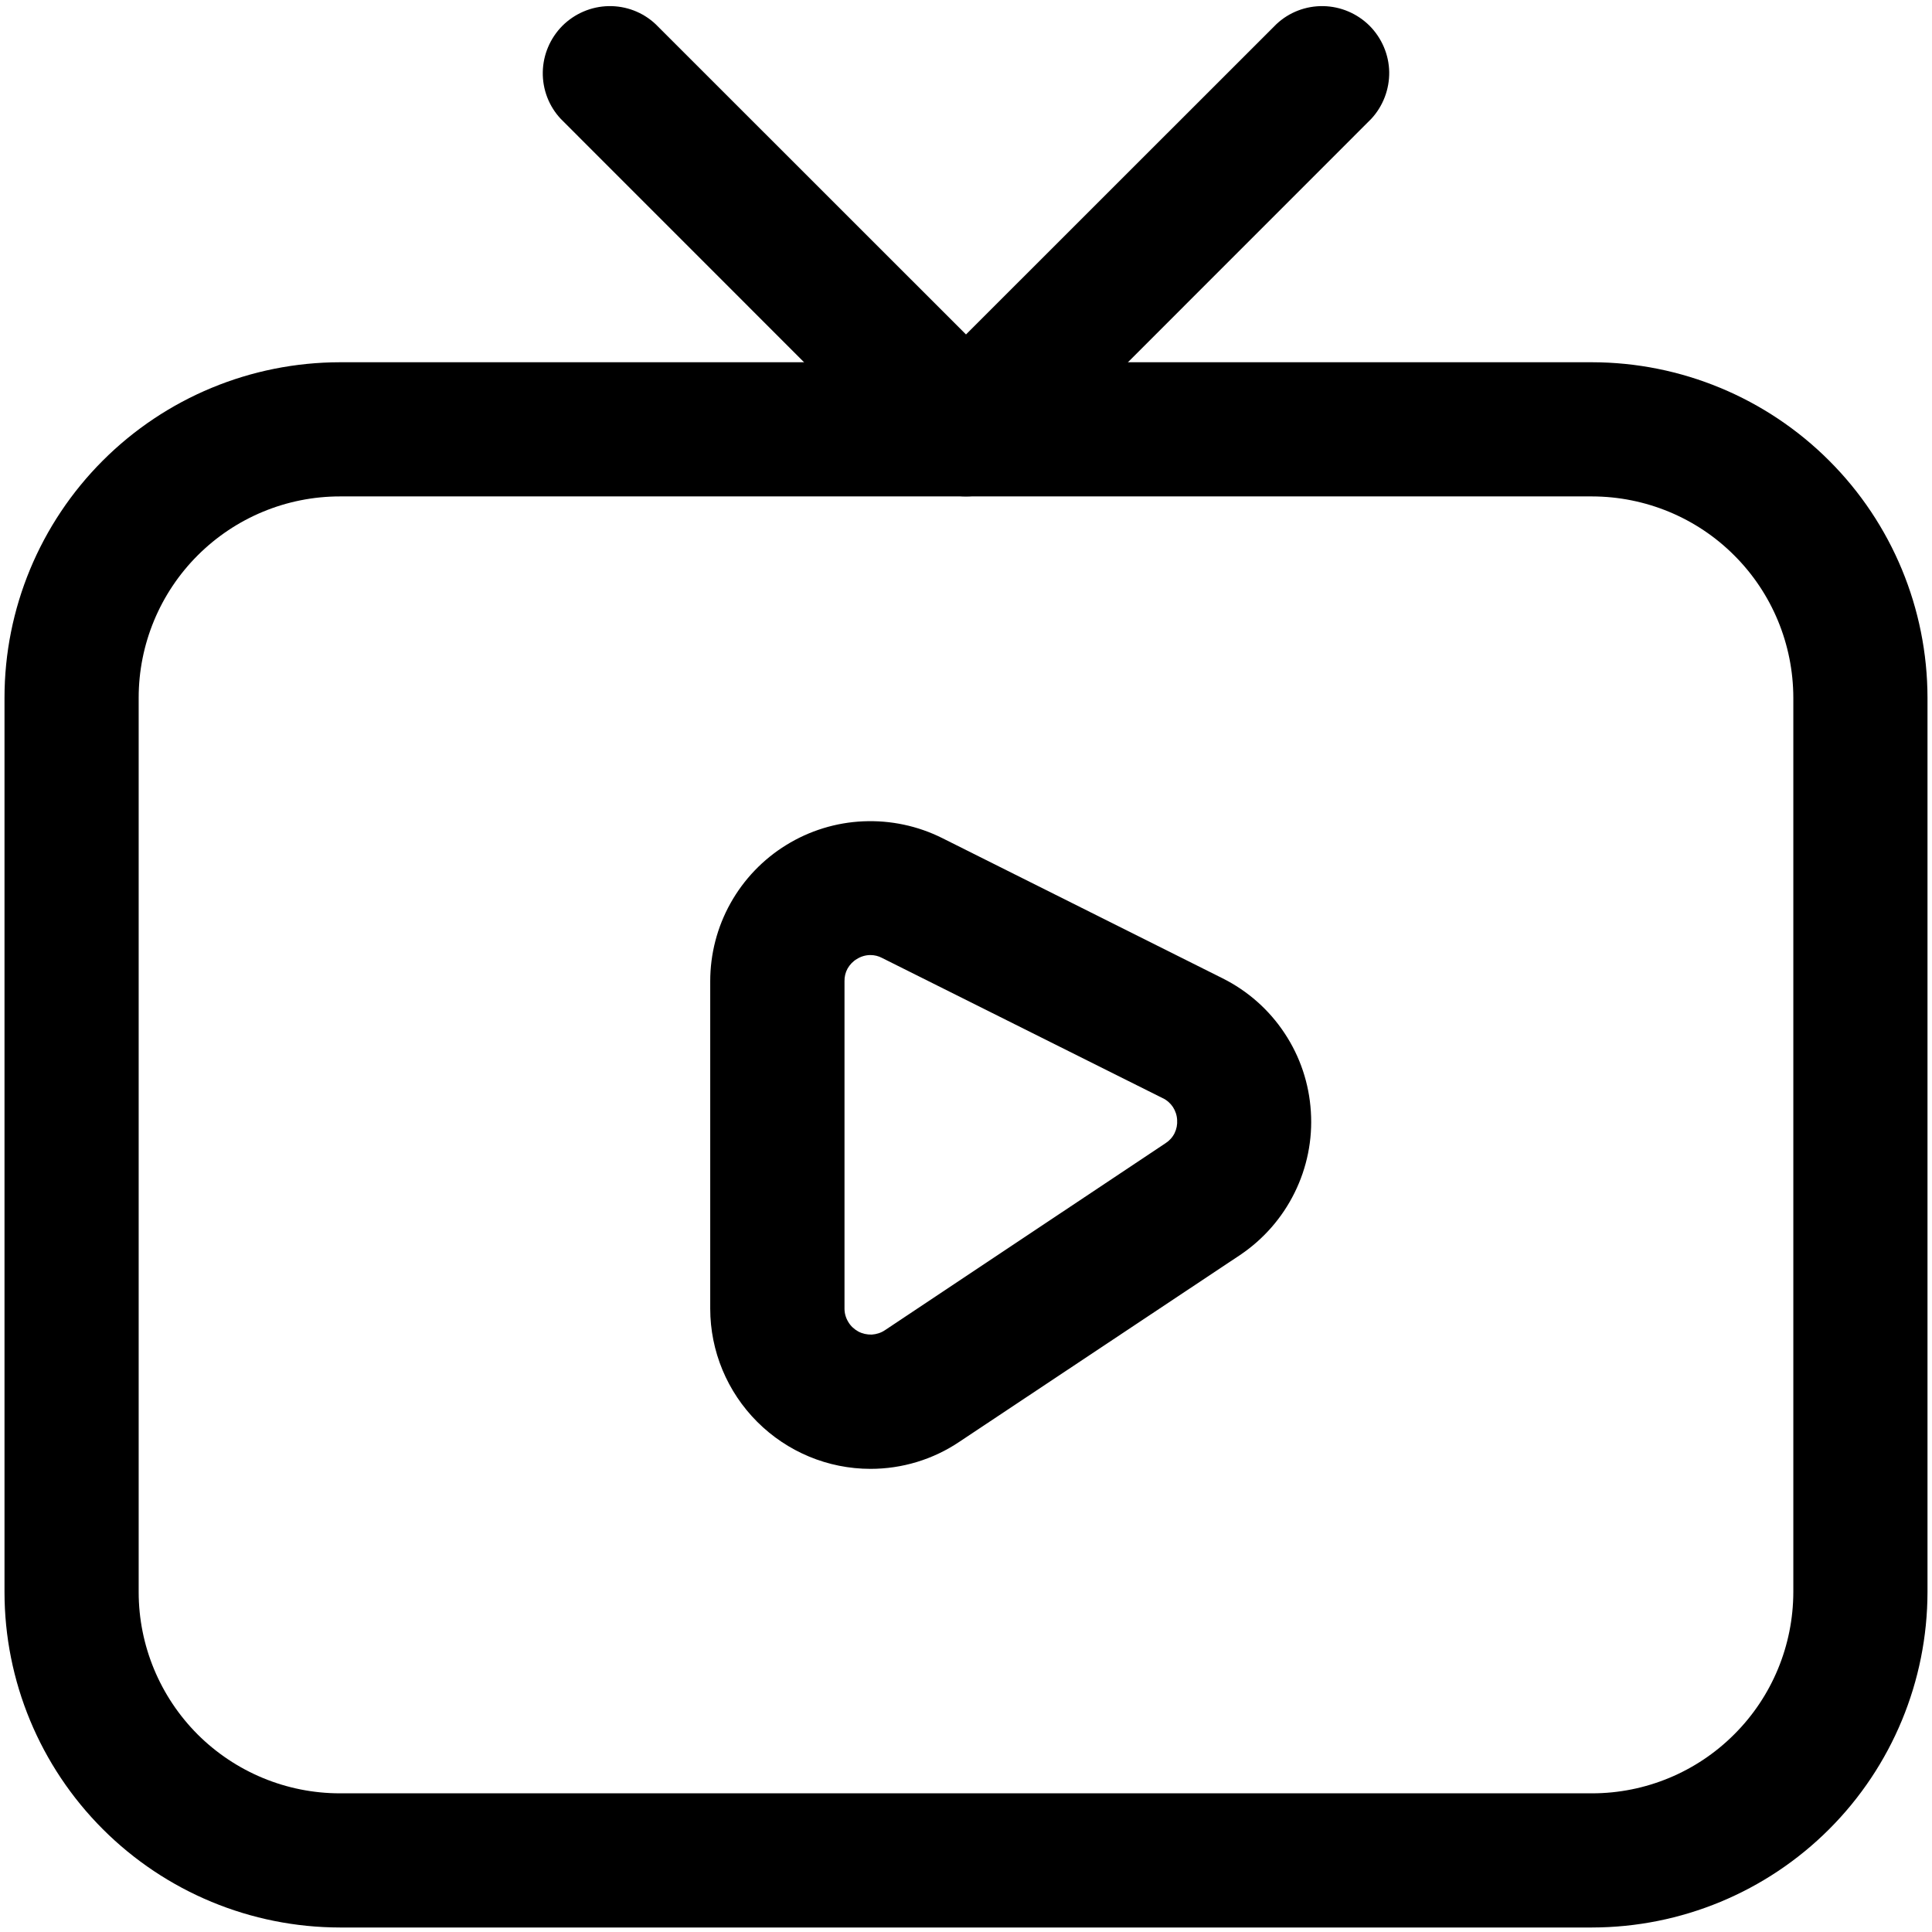<svg width="18" height="18" viewBox="0 0 18 18" fill="none" xmlns="http://www.w3.org/2000/svg">
<path d="M14.833 17.958H3.167C2.338 17.957 1.544 17.628 0.958 17.042C0.372 16.456 0.042 15.662 0.042 14.833V6.5C0.042 5.671 0.372 4.877 0.958 4.291C1.544 3.705 2.338 3.376 3.167 3.375H14.833C15.662 3.376 16.456 3.706 17.042 4.292C17.628 4.877 17.957 5.672 17.958 6.5V14.833C17.957 15.662 17.628 16.456 17.042 17.042C16.456 17.628 15.662 17.957 14.833 17.958ZM3.167 4.625C2.669 4.625 2.193 4.823 1.841 5.175C1.49 5.526 1.292 6.003 1.292 6.5V14.833C1.292 15.331 1.49 15.807 1.841 16.159C2.193 16.51 2.669 16.708 3.167 16.708H14.833C15.33 16.708 15.807 16.51 16.158 16.158C16.51 15.807 16.707 15.33 16.708 14.833V6.5C16.707 6.003 16.51 5.526 16.158 5.175C15.807 4.823 15.33 4.626 14.833 4.625H3.167Z" fill="black"/>
<path d="M8.11 13.685C7.714 13.685 7.335 13.527 7.055 13.247C6.775 12.967 6.617 12.588 6.617 12.192V9.142C6.617 8.887 6.682 8.637 6.806 8.415C6.93 8.193 7.109 8.006 7.325 7.873C7.542 7.739 7.789 7.663 8.043 7.652C8.297 7.641 8.55 7.694 8.778 7.808L11.391 9.115C11.625 9.232 11.824 9.408 11.968 9.626C12.113 9.844 12.197 10.096 12.213 10.357C12.23 10.618 12.177 10.879 12.061 11.113C11.945 11.348 11.77 11.547 11.553 11.693L8.938 13.433C8.693 13.598 8.405 13.685 8.11 13.685ZM8.11 8.898C8.065 8.898 8.021 8.911 7.983 8.935C7.947 8.956 7.918 8.987 7.897 9.023C7.877 9.059 7.867 9.1 7.868 9.142V12.192C7.868 12.236 7.88 12.278 7.903 12.316C7.925 12.354 7.958 12.384 7.996 12.405C8.035 12.426 8.078 12.435 8.122 12.434C8.166 12.431 8.208 12.418 8.245 12.393L10.859 10.651C10.895 10.628 10.924 10.596 10.943 10.558C10.962 10.519 10.97 10.477 10.967 10.434C10.965 10.391 10.951 10.35 10.928 10.314C10.904 10.278 10.871 10.249 10.832 10.231L8.218 8.925C8.185 8.907 8.147 8.898 8.109 8.898H8.11Z" fill="black"/>
<path d="M9 4.625C8.918 4.625 8.836 4.609 8.761 4.577C8.685 4.546 8.616 4.5 8.558 4.442L5.225 1.108C5.114 0.99 5.054 0.833 5.057 0.671C5.06 0.509 5.126 0.355 5.24 0.24C5.355 0.126 5.509 0.06 5.671 0.057C5.833 0.054 5.99 0.114 6.108 0.225L9 3.116L11.892 0.225C12.01 0.114 12.167 0.054 12.329 0.057C12.491 0.06 12.645 0.126 12.76 0.24C12.874 0.355 12.94 0.509 12.943 0.671C12.945 0.833 12.885 0.99 12.775 1.108L9.442 4.442C9.384 4.5 9.315 4.546 9.239 4.577C9.163 4.609 9.082 4.625 9 4.625Z" fill="black"/>
</svg>
